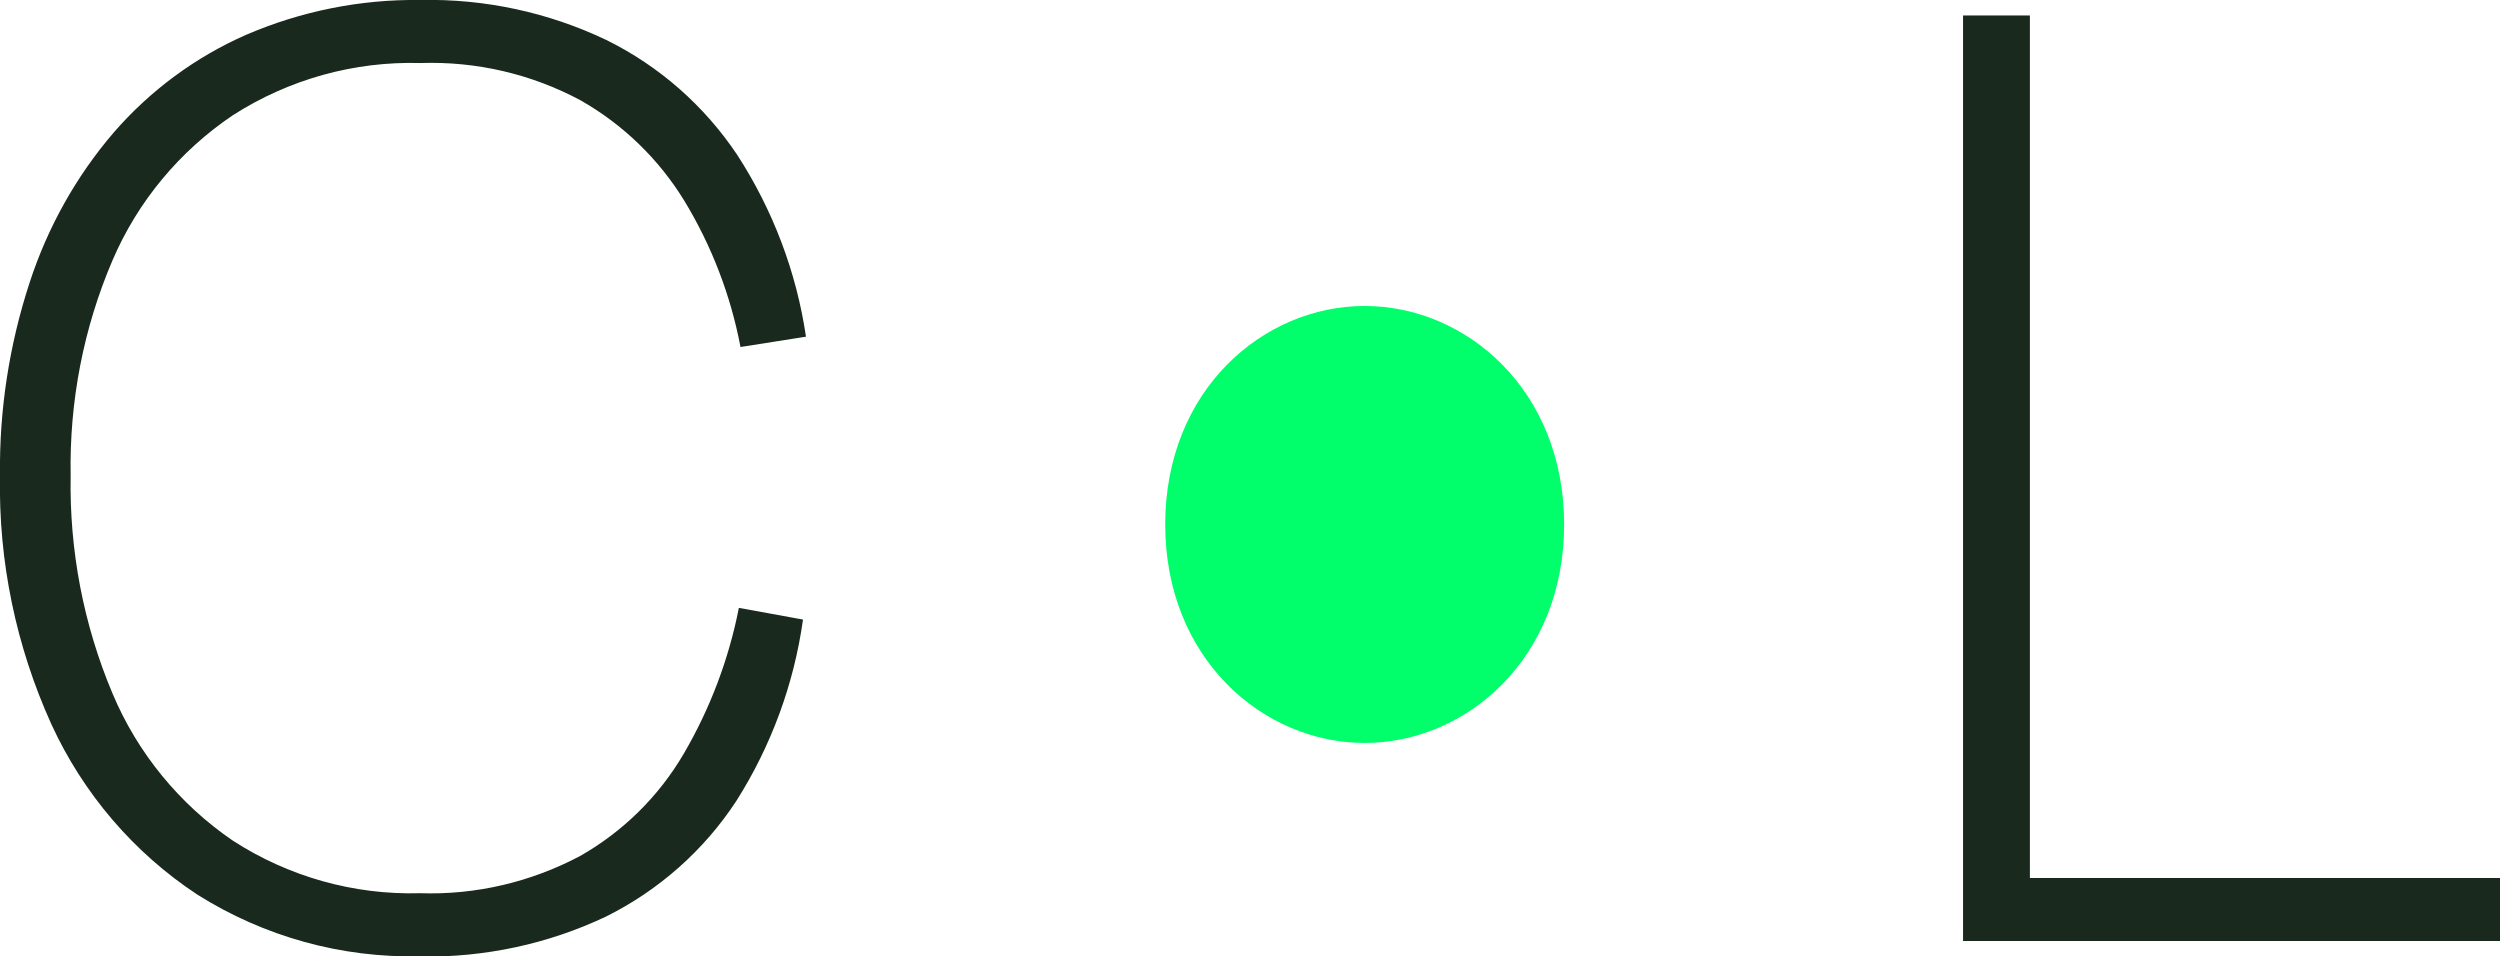 <?xml version="1.0" encoding="UTF-8"?>
<svg xmlns="http://www.w3.org/2000/svg" id="Livello_2" data-name="Livello 2" viewBox="0 0 92 35.19">
  <defs>
    <style>
      .cls-1 {
        fill: #19291e;
      }

      .cls-2 {
        fill: #00ff6b;
      }
    </style>
  </defs>
  <g id="Livello_1-2" data-name="Livello 1">
    <g id="Raggruppa_222" data-name="Raggruppa 222">
      <path id="Tracciato_338" data-name="Tracciato 338" class="cls-1" d="m15.47,35.19c-2.9.07-5.75-.72-8.21-2.27-2.34-1.54-4.2-3.72-5.37-6.27C.59,23.78-.06,20.66,0,17.5c-.03-2.41.34-4.81,1.09-7.1.66-2.03,1.71-3.91,3.1-5.53,1.34-1.54,3-2.77,4.87-3.59C11.08.41,13.27-.03,15.47,0c2.36-.05,4.7.45,6.84,1.47,1.95.96,3.61,2.42,4.82,4.23,1.31,2.02,2.18,4.31,2.53,6.69l-2.41.38c-.36-1.9-1.06-3.72-2.06-5.37-.94-1.54-2.26-2.82-3.83-3.71-1.81-.97-3.84-1.44-5.89-1.37-2.44-.07-4.84.6-6.9,1.92-1.96,1.32-3.5,3.17-4.43,5.34-1.07,2.5-1.59,5.2-1.54,7.92-.05,2.75.47,5.48,1.54,8.02.92,2.19,2.46,4.07,4.42,5.41,2.05,1.33,4.46,2.01,6.9,1.94,2.05.07,4.08-.41,5.89-1.37,1.58-.9,2.89-2.19,3.81-3.76.97-1.66,1.66-3.48,2.03-5.37l2.36.43c-.33,2.37-1.17,4.65-2.45,6.67-1.19,1.82-2.85,3.29-4.8,4.26-2.13,1.01-4.47,1.51-6.83,1.47"></path>
      <path id="Tracciato_345" data-name="Tracciato 345" class="cls-2" d="m42.88,19.3c0-4.94,3.6-8.04,7.34-8.04s7.34,3.1,7.34,8.04-3.6,8.04-7.34,8.04-7.34-3.1-7.34-8.04"></path>
      <path id="Tracciato_346" data-name="Tracciato 346" class="cls-1" d="m72.24,34.62V.57h2.46v32.02l-.33-.28h17.64v2.32h-19.77Z"></path>
    </g>
  </g>
</svg>
